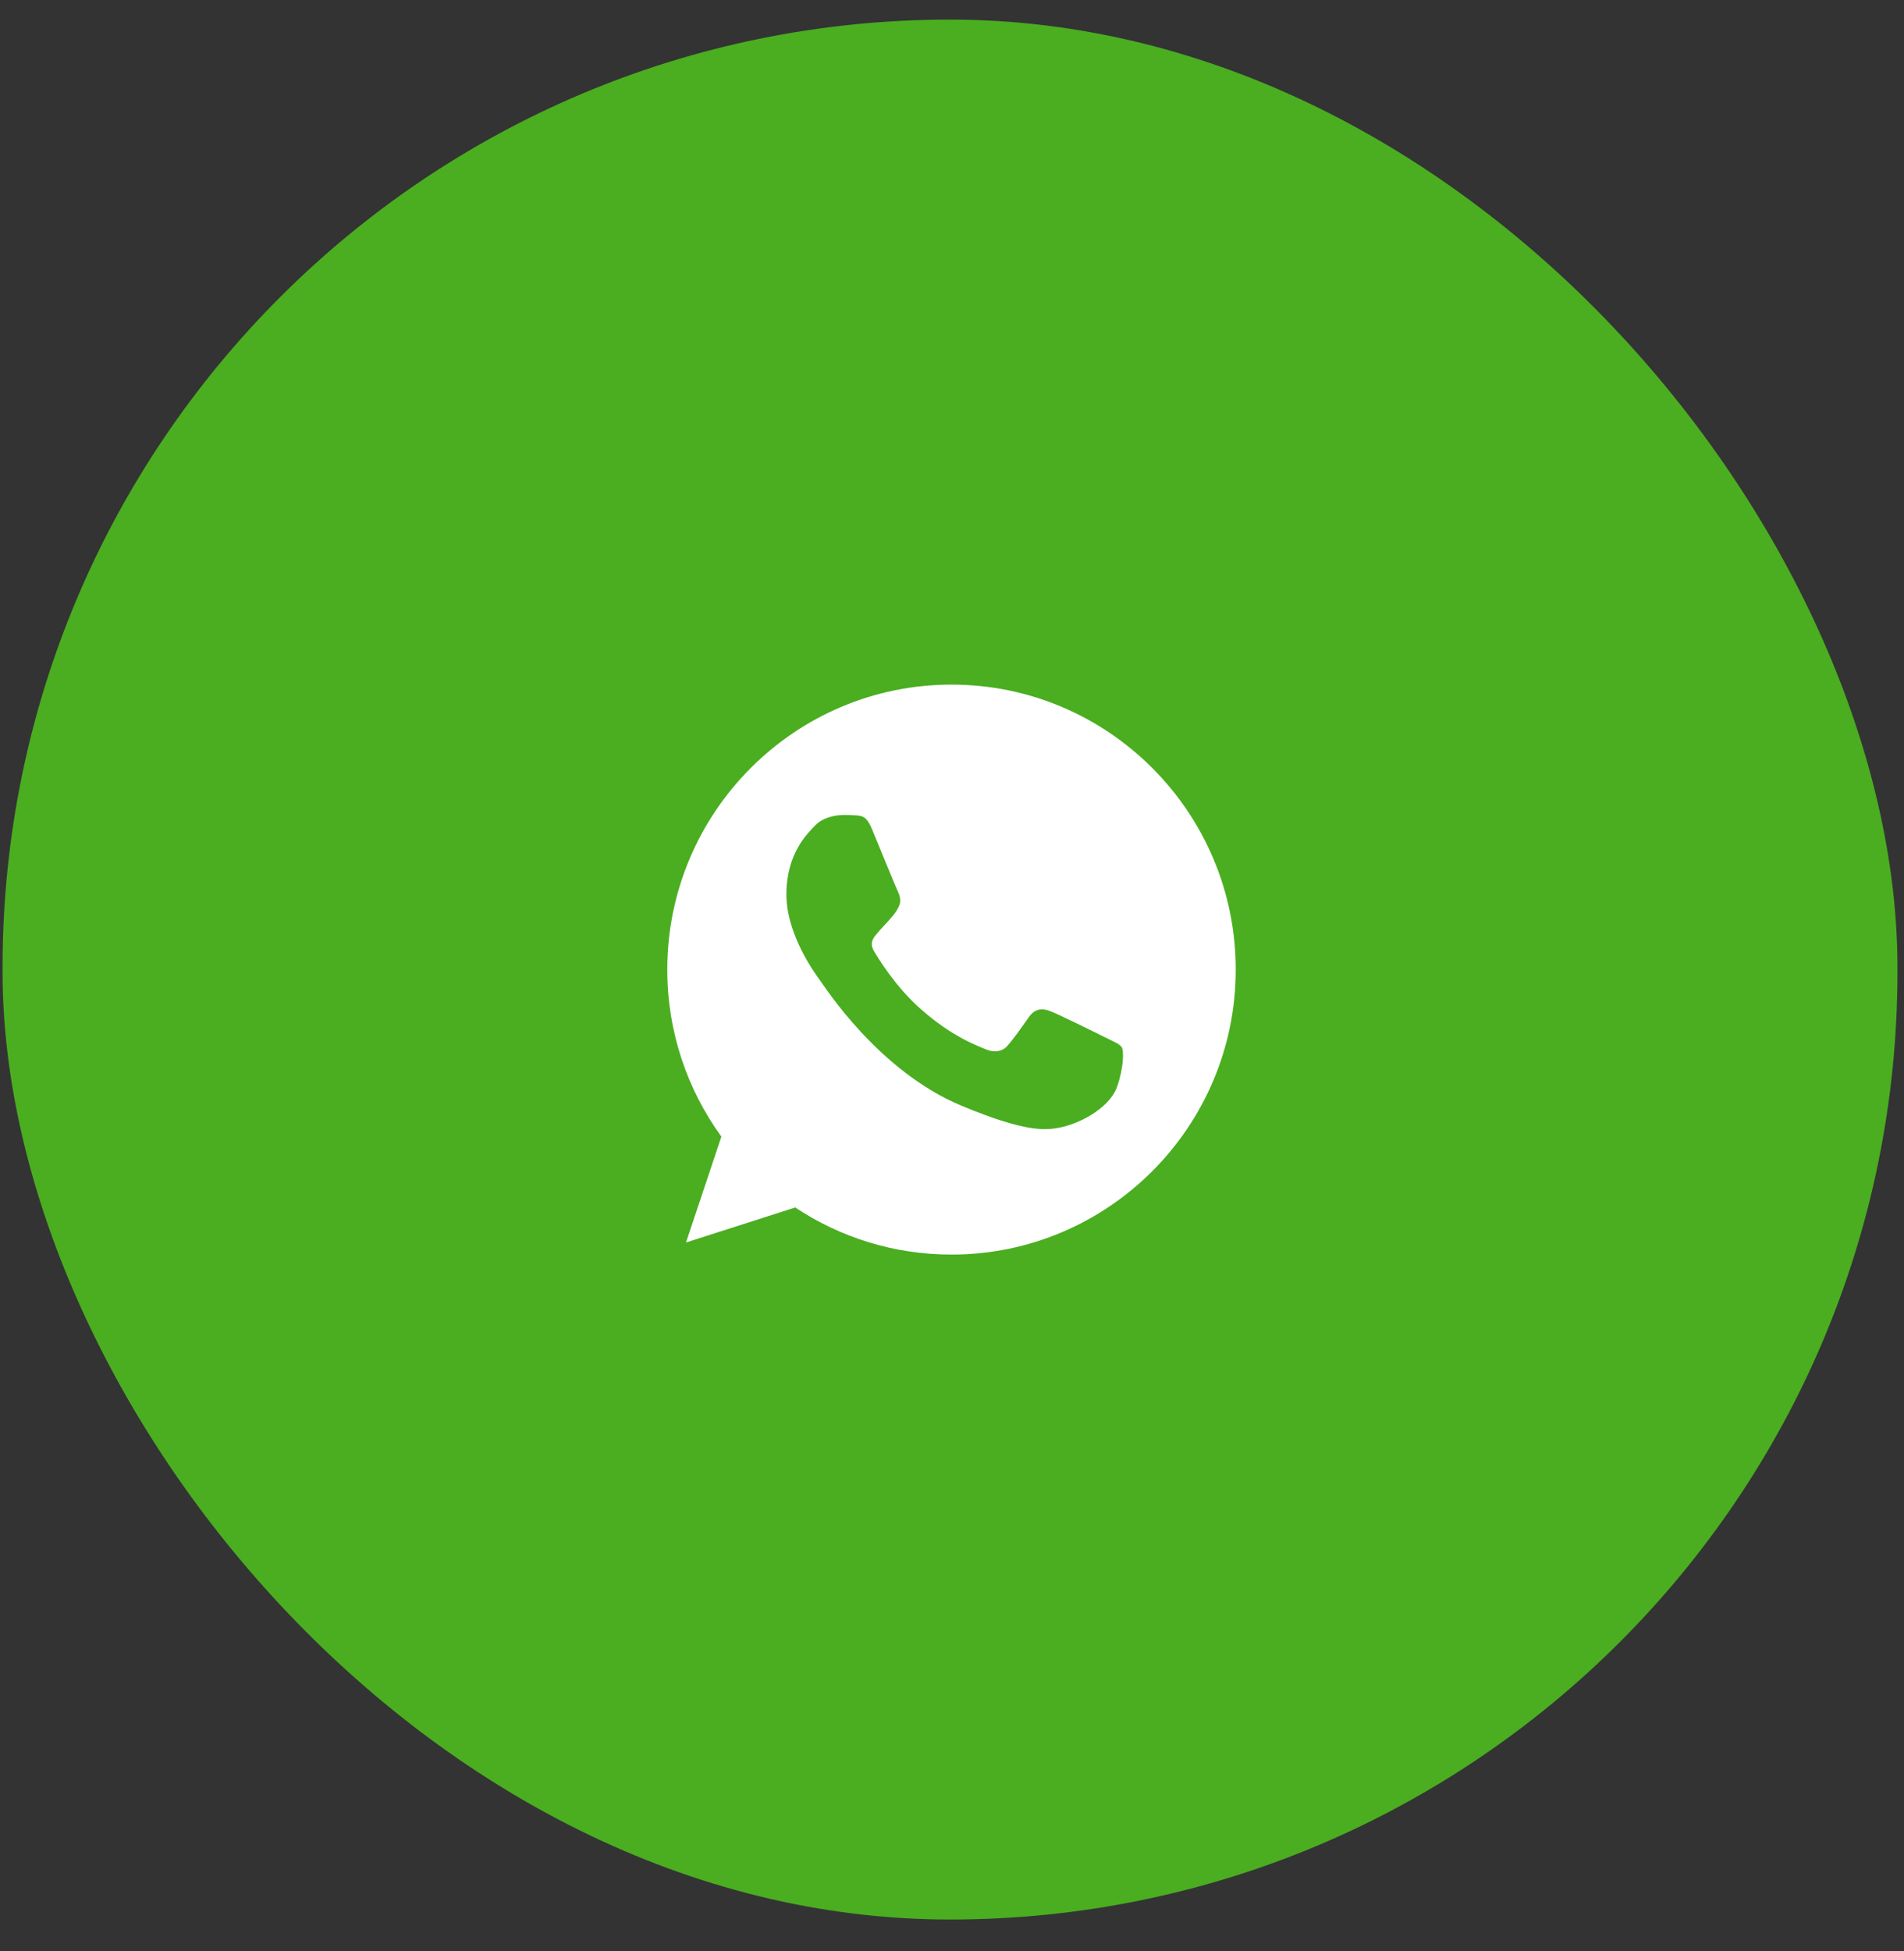 <?xml version="1.0" encoding="UTF-8"?> <svg xmlns="http://www.w3.org/2000/svg" width="41" height="42" viewBox="0 0 41 42" fill="none"><rect x="0" y="0" width="41" height="42" fill="#333333" stroke="none"/><rect x="0.055" y="0.422" width="40.804" height="40.901" rx="20.402" fill="#4AAE20"></rect><g clip-path="url(#clip0_294_4425)"><path d="M20.491 14.738H20.488C17.113 14.738 14.369 17.489 14.369 20.873C14.369 22.215 14.801 23.459 15.534 24.469L14.772 26.748L17.124 25.994C18.092 26.637 19.247 27.008 20.491 27.008C23.866 27.008 26.61 24.256 26.61 20.873C26.61 17.49 23.866 14.738 20.491 14.738ZM24.053 23.401C23.905 23.819 23.319 24.166 22.852 24.267C22.532 24.335 22.114 24.39 20.708 23.805C18.909 23.058 17.751 21.226 17.66 21.108C17.574 20.989 16.934 20.137 16.934 19.257C16.934 18.377 17.38 17.948 17.559 17.764C17.707 17.613 17.951 17.544 18.185 17.544C18.261 17.544 18.329 17.548 18.39 17.551C18.57 17.558 18.66 17.569 18.779 17.854C18.927 18.21 19.286 19.091 19.329 19.181C19.373 19.271 19.416 19.394 19.355 19.513C19.298 19.636 19.247 19.69 19.157 19.795C19.067 19.899 18.981 19.979 18.891 20.091C18.808 20.188 18.715 20.292 18.819 20.473C18.923 20.649 19.282 21.237 19.812 21.709C20.495 22.319 21.049 22.514 21.247 22.597C21.395 22.658 21.571 22.644 21.679 22.529C21.816 22.381 21.985 22.135 22.157 21.894C22.279 21.72 22.434 21.699 22.596 21.76C22.761 21.818 23.636 22.251 23.816 22.341C23.995 22.431 24.114 22.474 24.158 22.55C24.2 22.626 24.2 22.983 24.053 23.401Z" fill="white"></path></g><defs><clipPath id="clip0_294_4425"><rect width="12.241" height="12.27" fill="white" transform="translate(14.369 14.738)"></rect></clipPath></defs></svg> 